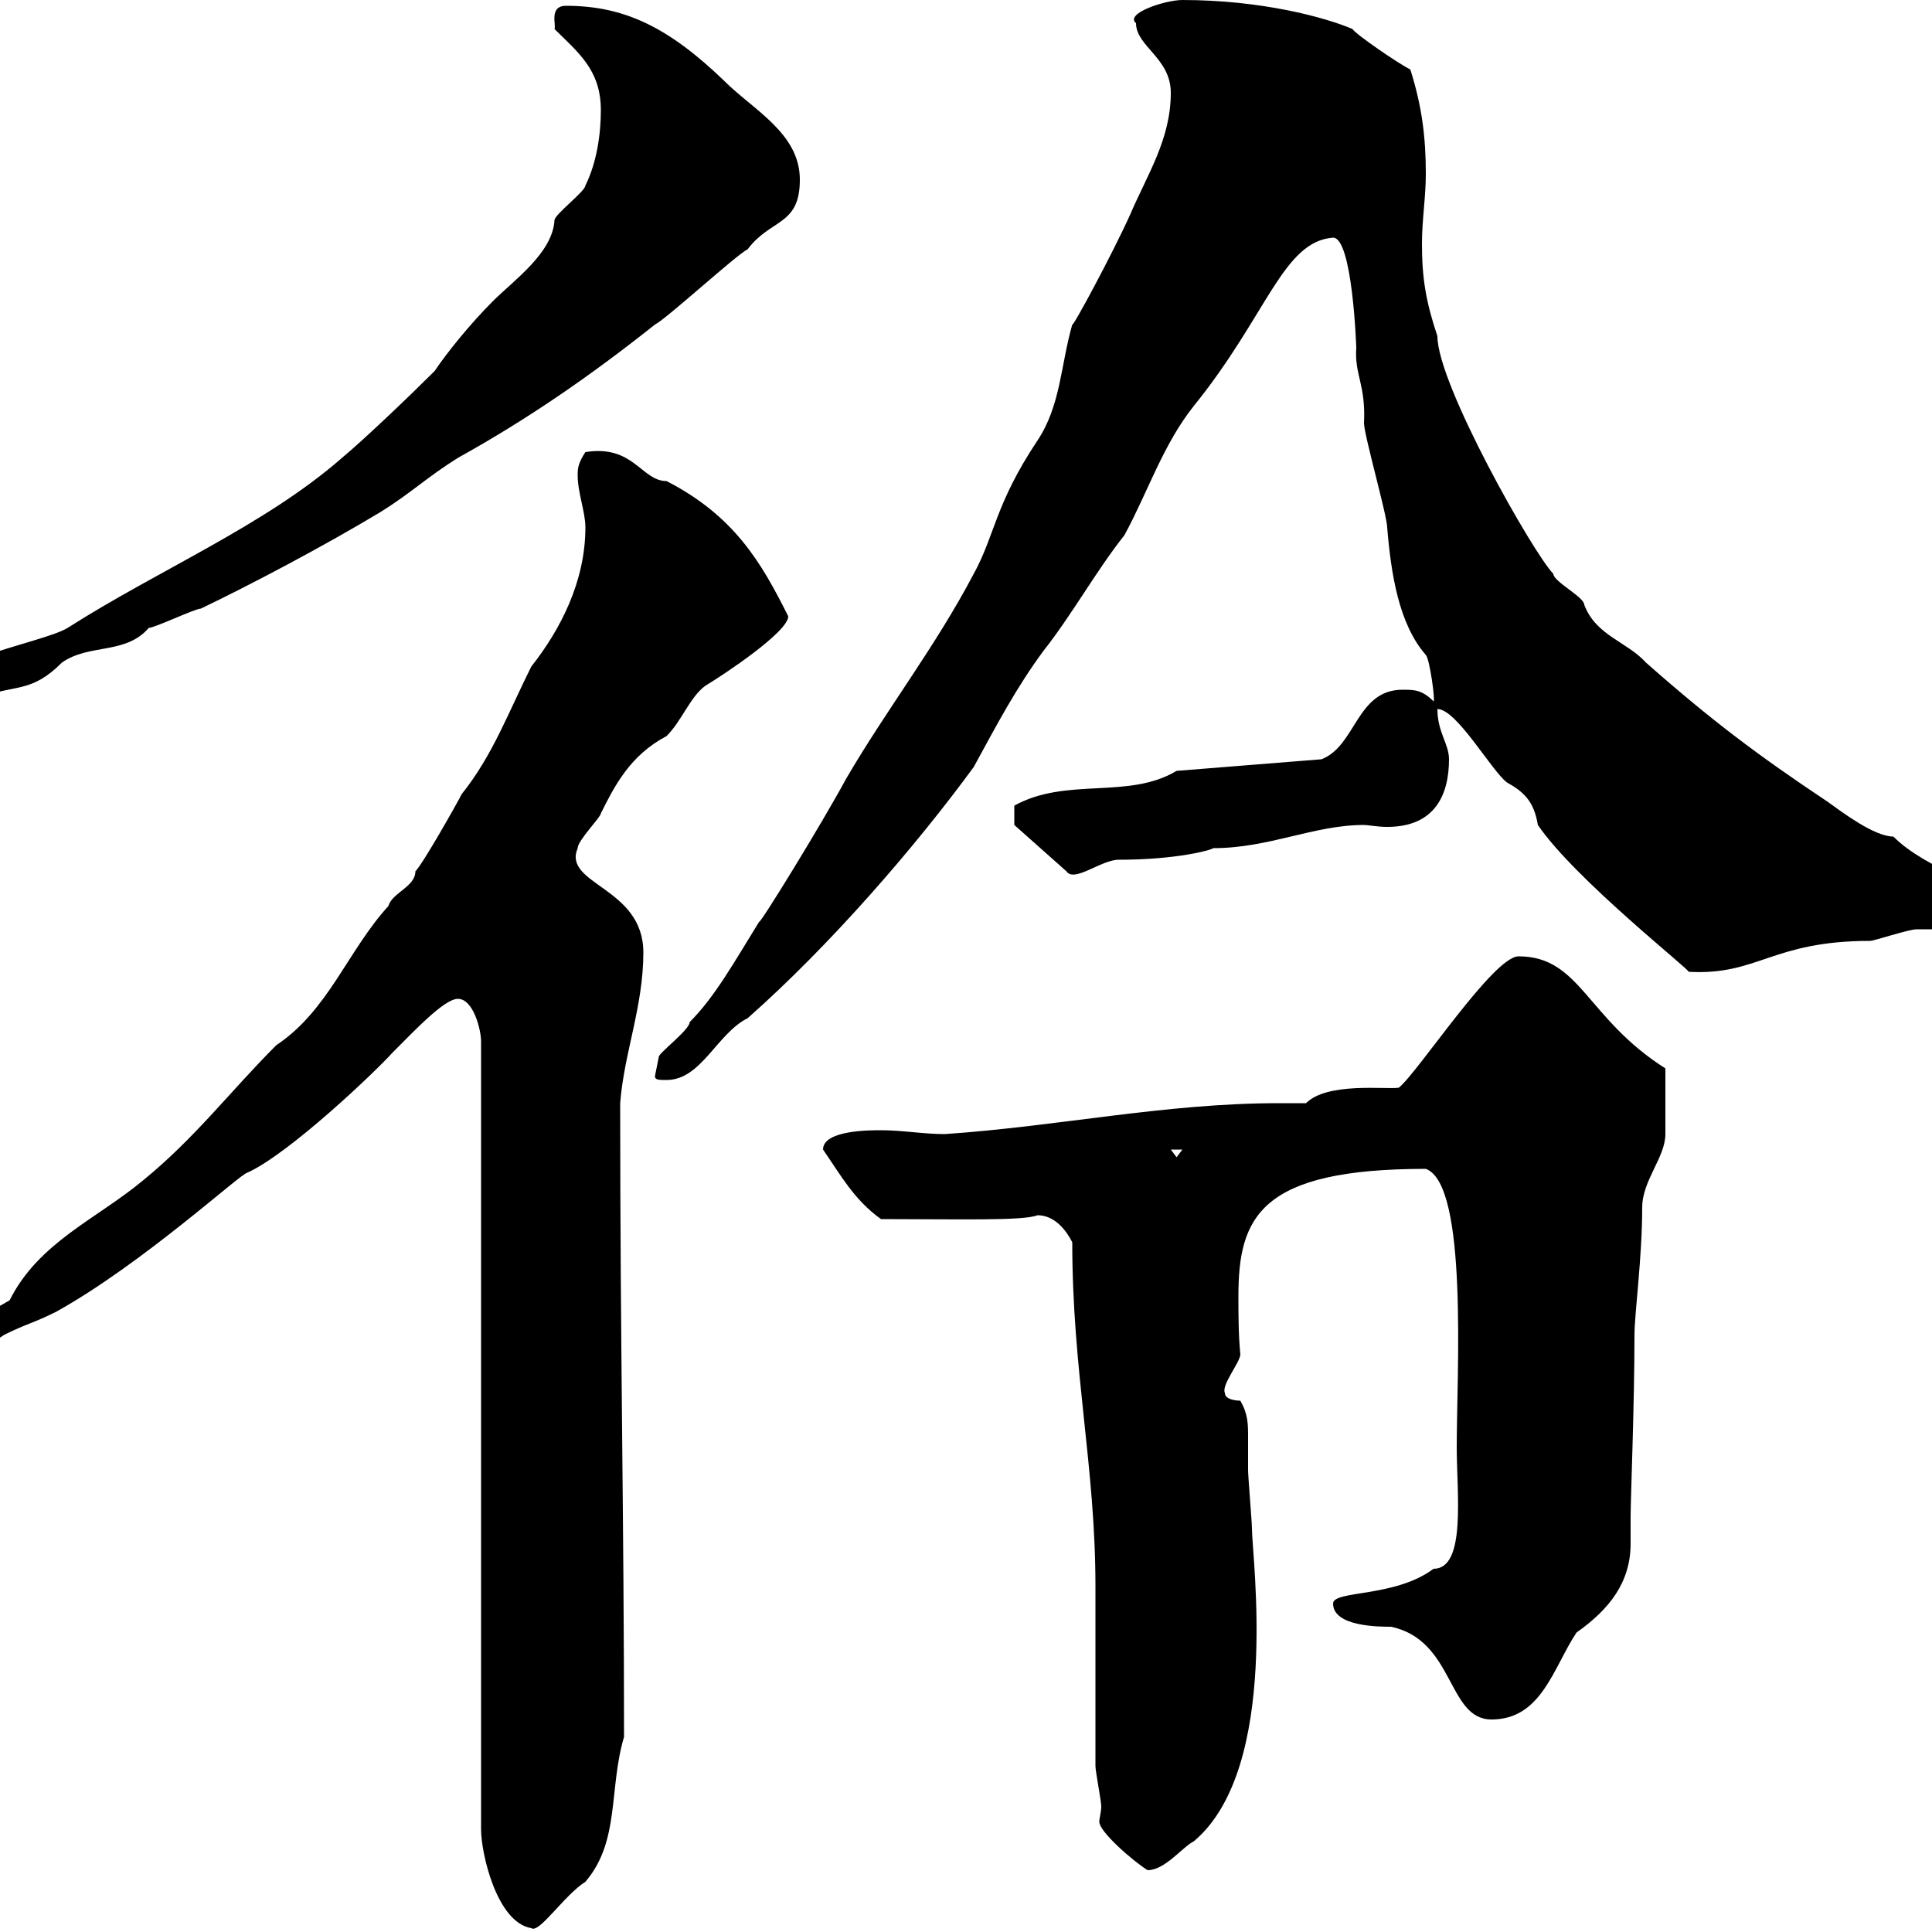 <svg xmlns="http://www.w3.org/2000/svg" xmlns:xlink="http://www.w3.org/1999/xlink" width="300" height="300"><path d="M71.10 155.10C73.50 155.10 74.70 159.90 74.70 161.70L74.70 284.10C74.70 287.70 77.10 298.50 82.50 299.40C83.70 300.30 87.60 294.30 90.90 292.20C96.30 285.90 94.50 277.80 96.90 269.70C96.90 236.40 96.30 208.80 96.30 171.30C96.90 163.50 99.90 156.30 99.90 147.90C99.90 137.70 87.30 137.40 89.70 131.70C89.70 130.50 93.30 126.90 93.30 126.30C95.40 122.10 97.80 117.30 103.50 114.30C105.90 111.90 107.10 108.30 109.50 106.50C112.50 104.70 122.40 98.10 122.40 95.70C118.20 87.30 114 80.10 103.50 74.70C99.60 74.70 98.40 69 90.90 70.20C89.70 72 89.70 72.90 89.70 73.80C89.70 76.50 90.90 79.50 90.90 81.90C90.90 90.30 87 97.80 82.50 103.50C78.90 110.70 76.50 117.30 71.70 123.30C71.10 124.50 65.70 134.10 64.50 135.30C64.50 137.70 60.90 138.60 60.30 140.70C54 147.60 51 156.90 42.90 162.30C35.70 169.50 30.30 176.70 22.20 183.30C15 189.30 6 192.90 1.50 201.90C-4.50 205.50-12.90 208.80-12.90 213.90C-7.50 213.90-3.90 210.30 0.60 207.30C4.20 205.50 5.10 205.50 8.70 203.70C22.20 196.20 37.50 182.10 38.40 182.10C45 179.10 58.50 166.20 60.90 163.50C64.50 159.90 69 155.10 71.10 155.10ZM166.50 192.90C166.50 213 170.10 227.70 170.10 246.30C170.10 249 170.10 271.50 170.10 274.20C170.10 275.10 171 279.60 171 280.50C171 281.40 170.70 282.30 170.70 282.90C170.70 284.40 175.80 288.90 178.20 290.40C180.90 290.40 183.60 286.80 185.40 285.90C198.90 274.50 194.40 241.80 194.40 237.30C194.40 236.40 193.80 229.20 193.80 228.30C193.80 225.90 193.80 224.70 193.80 223.20C193.80 221.10 193.80 219.60 192.60 217.50C192.60 217.50 190.20 217.50 190.20 216.30C189.60 215.10 192.60 211.50 192.60 210.30C192.30 207.30 192.30 204 192.30 201.30C192.30 189 195.60 181.50 221.40 181.50C228 183.90 226.20 213.30 226.20 224.70C226.20 231.90 227.70 243.60 222.60 243.60C216.60 248.10 207 246.90 207 249C207 252.60 214.20 252.60 216 252.60C225.90 254.70 224.70 267 231.60 267C239.40 267 241.20 258.90 244.80 253.50C249.90 249.90 253.20 245.70 253.20 239.70C253.20 238.20 253.20 236.70 253.20 235.50C253.20 232.80 253.80 218.10 253.80 207.30C253.80 204 255 195.30 255 187.50C255 183.30 258.60 179.70 258.60 176.10C258.60 174.60 258.60 173.40 258.60 165.90C246.30 158.10 245.40 148.50 235.80 148.50C231.90 148.50 220.20 166.50 217.20 168.90C215.10 169.20 206.10 168 202.80 171.30C201.30 171.30 199.80 171.30 198.60 171.30C180.90 171.30 164.40 174.90 146.70 176.10C143.40 176.10 140.10 175.50 136.80 175.50C135 175.50 127.80 175.50 127.80 178.50C130.50 182.40 132.60 186.30 136.80 189.30C148.50 189.30 159 189.60 161.10 188.70C163.80 188.70 165.60 191.10 166.50 192.90ZM181.80 178.50L183.60 178.50L182.70 179.70ZM101.70 167.10C101.70 167.70 102.30 167.70 103.50 167.70C108.90 167.70 111.30 160.50 116.10 158.10C129 146.70 142.20 131.40 151.20 119.10C154.80 112.50 157.80 106.80 162 101.10C166.50 95.40 170.10 88.80 174.60 83.10C178.20 76.50 180.60 69 185.40 63C196.80 48.90 199.20 37.50 207 36.90C210 36.90 210.60 53.70 210.60 54C210.30 58.20 212.10 59.70 211.80 65.70C211.80 67.50 215.40 80.10 215.40 81.90C216 89.10 217.20 96.90 221.40 101.70C222 102.30 222.90 108.90 222.60 108.90C220.80 107.10 219.60 107.10 217.80 107.10C210.60 107.10 210.60 115.80 205.20 117.90L182.70 119.70C175.20 124.20 165.60 120.60 157.50 125.10L157.50 128.10L165.60 135.30C166.80 137.10 171 133.50 173.70 133.50C182.70 133.50 188.10 132 188.40 131.70C197.10 131.70 204 128.10 211.80 128.10C212.40 128.10 213.90 128.40 215.40 128.40C222.90 128.40 225 123.30 225 117.90C225 115.50 223.20 113.70 223.20 110.10C226.20 110.10 231.60 119.70 234 121.50C236.70 123 238.20 124.50 238.80 128.10C244.50 136.50 262.80 150.90 262.20 150.90C273 151.50 275.10 146.10 290.40 146.10C291 146.10 296.40 144.30 297.60 144.30C303 144.30 310.80 144.60 313.80 142.50C309.30 137.40 299.40 135.30 294 129.90C291 129.90 285.90 126 283.80 124.50C273 117.30 265.80 111.90 255.60 102.90C252.60 99.60 247.80 98.70 246 93.90C246 92.70 241.20 90.30 241.20 89.10C238.20 86.10 223.20 59.70 223.20 52.20C221.40 46.80 220.80 43.20 220.80 37.80C220.80 34.20 221.40 30.60 221.40 27C221.40 21.30 220.80 16.50 219 10.80C217.20 9.90 210.60 5.40 210 4.50C205.80 2.70 195.90 0 183.60 0C180.90 0 174.60 2.10 176.40 3.60C176.40 7.20 181.80 9 181.80 14.40C181.80 21.60 178.20 27 175.50 33.30C172.80 39.30 166.50 51 166.50 50.40C164.70 56.70 164.70 63 161.10 68.40C154.50 78.30 154.50 83.10 151.20 89.10C145.20 100.50 137.70 110.10 131.40 120.90C127.50 128.10 117.90 143.70 117.90 143.10C114 149.40 111 154.80 107.10 158.70C107.10 159.90 102.30 163.50 102.30 164.10C102.30 164.10 101.70 167.10 101.70 167.10ZM-12 108.90C-12 110.40-9.60 110.10-7.50 110.10C-6.60 110.10-3.90 108.30-3 108.30C2.40 106.20 4.80 107.70 9.60 102.90C13.80 99.90 19.50 101.70 23.10 97.50C24 97.50 30.30 94.50 31.20 94.50C39.30 90.60 50.10 84.90 59.10 79.50C63.90 76.50 66.30 74.10 71.10 71.10C81.90 65.10 91.50 58.50 101.70 50.40C103.50 49.50 114.30 39.60 116.10 38.70C119.70 33.90 124.20 35.10 124.20 27.90C124.20 20.70 117 17.10 112.50 12.60C103.80 4.20 96.90 0.90 87.90 0.90C85.20 0.90 86.40 3.90 86.10 4.50C89.70 8.10 93.30 10.80 93.30 17.10C93.30 20.70 92.70 25.20 90.90 28.80C90.90 29.70 86.10 33.30 86.10 34.20C85.80 39.30 79.80 43.50 76.50 46.80C72.90 50.40 69.30 54.90 67.50 57.60C63.90 61.20 56.70 68.10 53.10 71.10C41.10 81.60 24.60 88.50 10.50 97.50C6.60 99.90-12.60 102.90-12 108.90Z"/></svg>